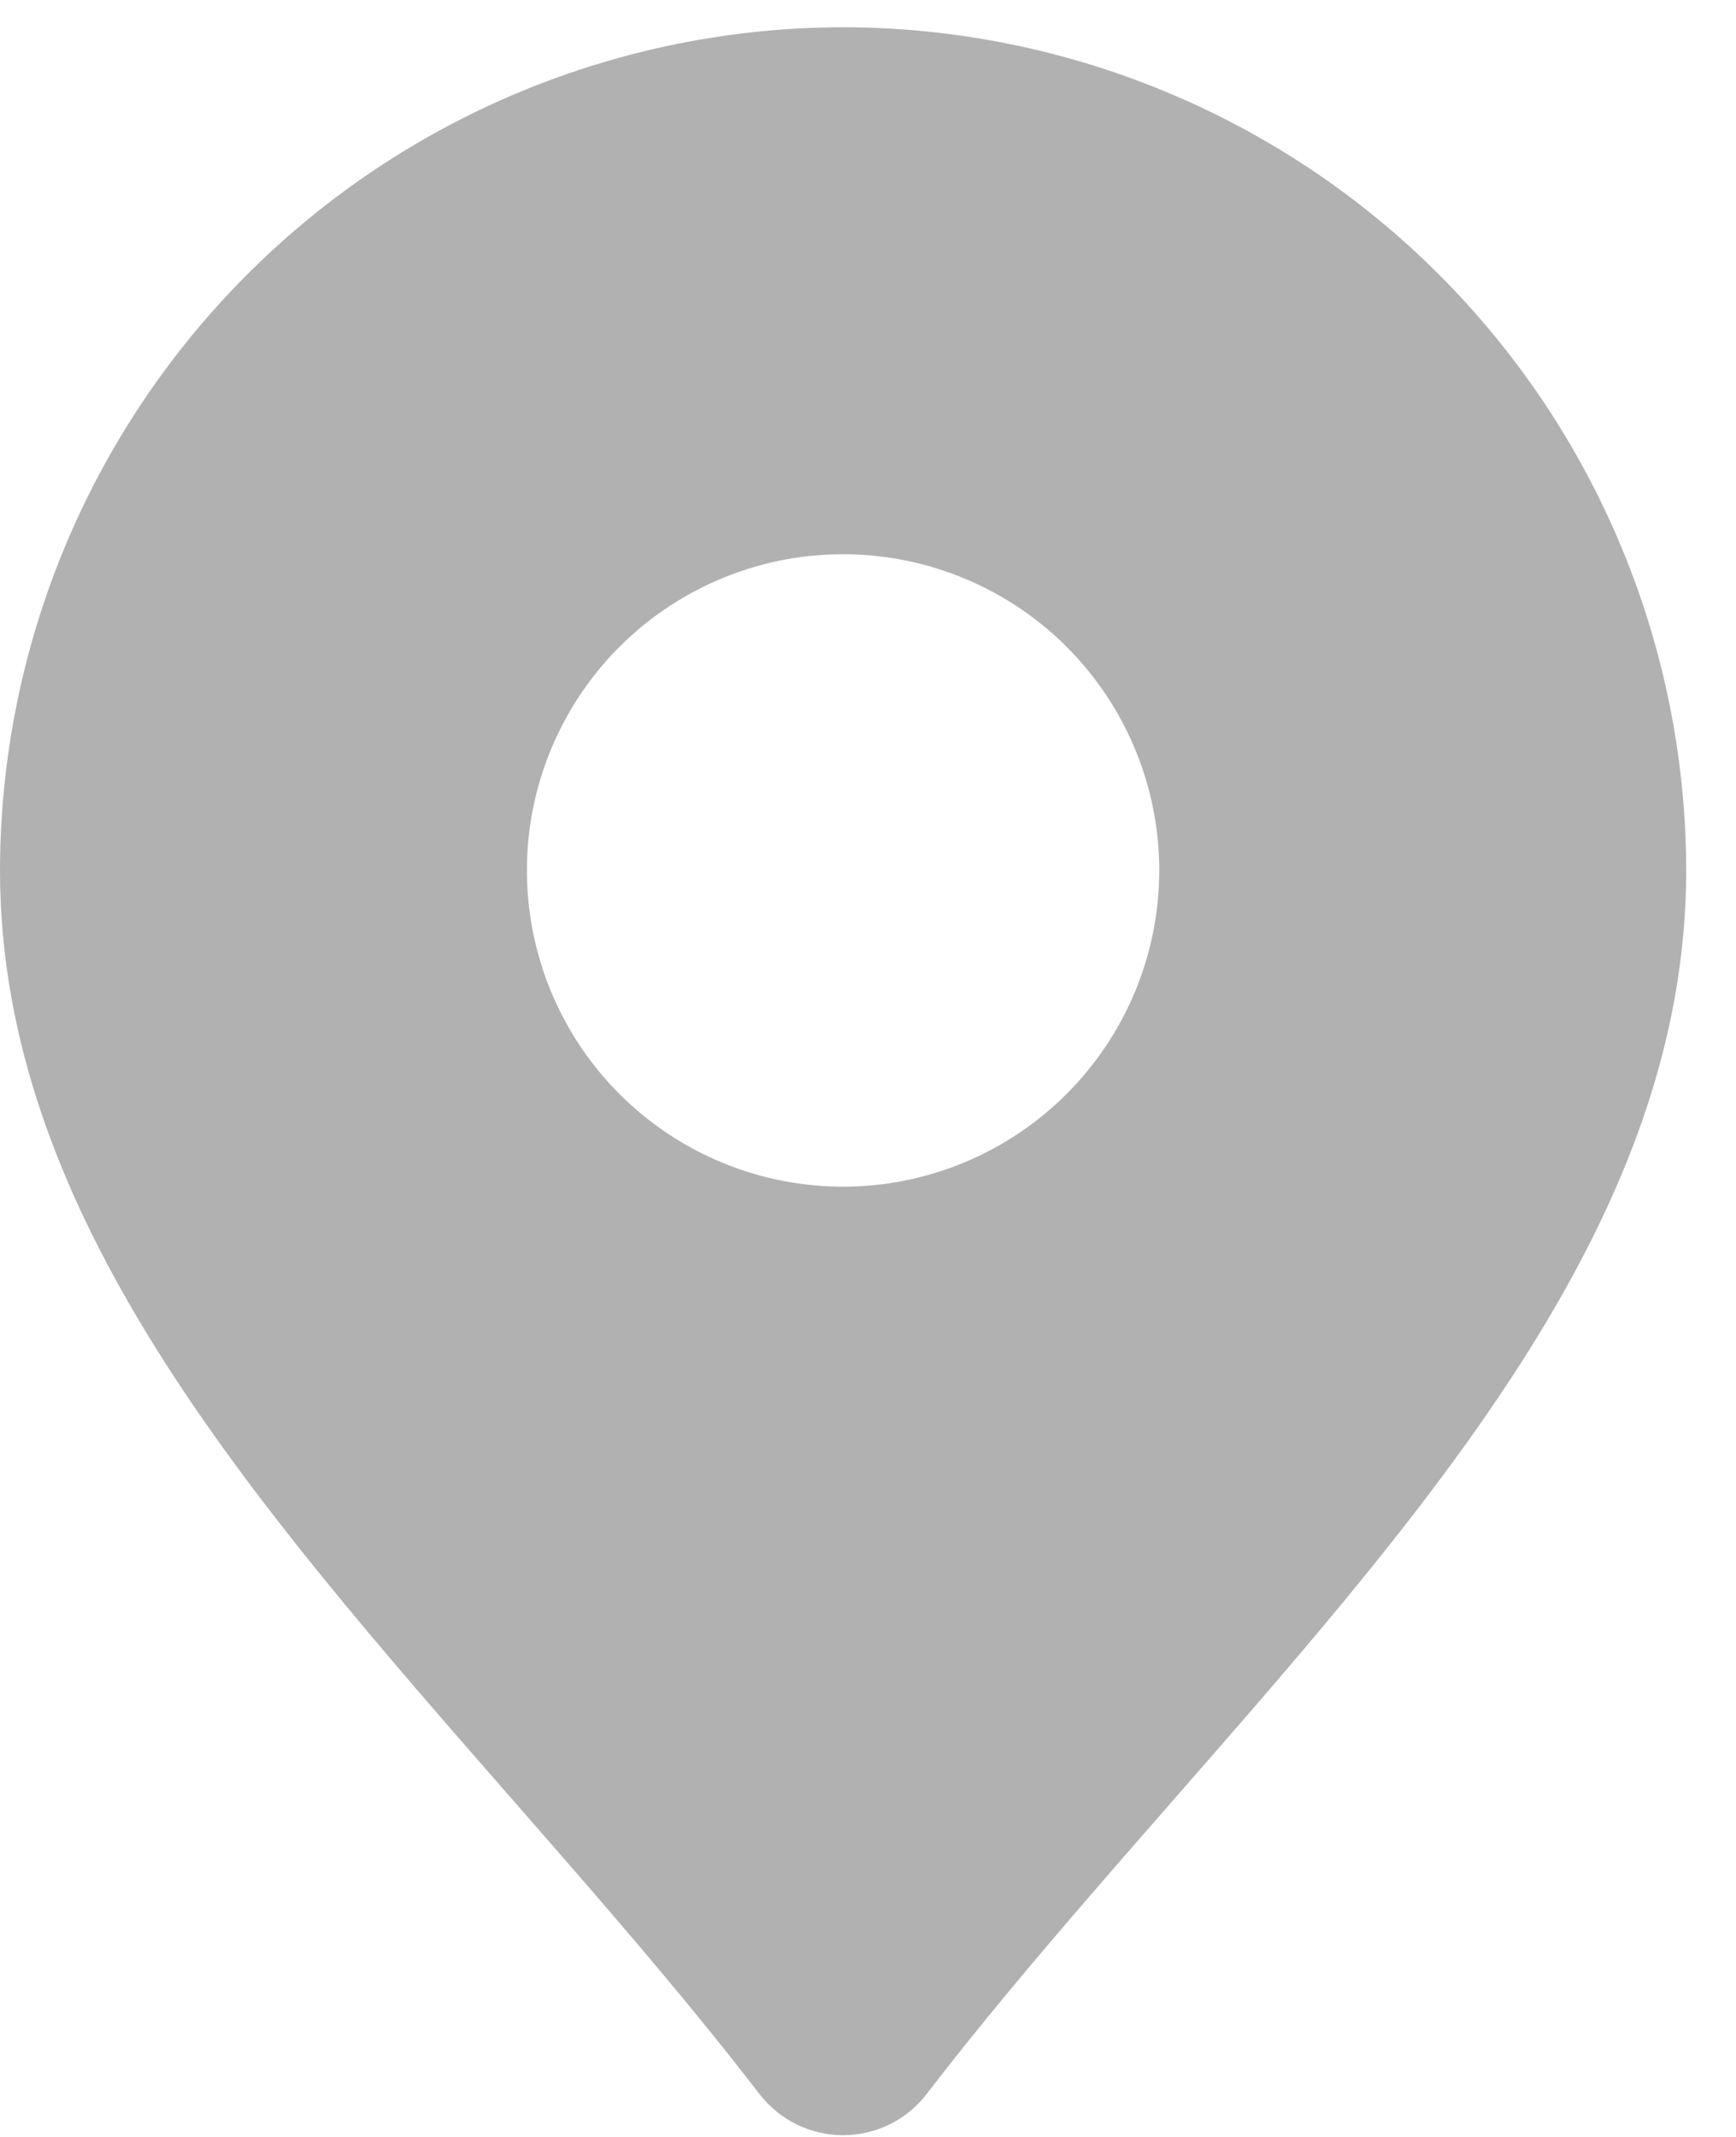 <svg width="13" height="16" viewBox="0 0 13 16" fill="none" xmlns="http://www.w3.org/2000/svg">
<g clip-path="url(#clip0_79_1562)">
<path d="M6.313 0.204C4.64 0.206 3.035 0.871 1.851 2.055C0.668 3.239 0.002 4.843 0 6.517C0 9.086 1.865 11.219 3.84 13.477C4.465 14.192 5.112 14.931 5.688 15.68C5.762 15.775 5.857 15.853 5.965 15.906C6.073 15.959 6.193 15.987 6.313 15.987C6.434 15.987 6.553 15.959 6.662 15.906C6.77 15.853 6.865 15.775 6.938 15.68C7.514 14.931 8.162 14.192 8.787 13.477C10.762 11.219 12.627 9.086 12.627 6.517C12.625 4.843 11.959 3.239 10.775 2.055C9.592 0.871 7.987 0.206 6.313 0.204ZM6.313 8.885C5.845 8.885 5.387 8.746 4.998 8.486C4.609 8.226 4.305 7.856 4.126 7.423C3.947 6.991 3.9 6.515 3.991 6.055C4.083 5.596 4.308 5.174 4.639 4.843C4.97 4.512 5.392 4.287 5.851 4.195C6.311 4.104 6.787 4.151 7.219 4.33C7.652 4.509 8.022 4.813 8.282 5.202C8.542 5.591 8.681 6.049 8.681 6.517C8.681 7.145 8.431 7.747 7.987 8.191C7.543 8.635 6.941 8.885 6.313 8.885Z" fill="#B1B1B1"/>
</g>
<defs>
<clipPath id="clip0_79_1562">
<rect width="12.627" height="15.783" fill="white" transform="translate(0 0.204)"/>
</clipPath>
</defs>
</svg>
